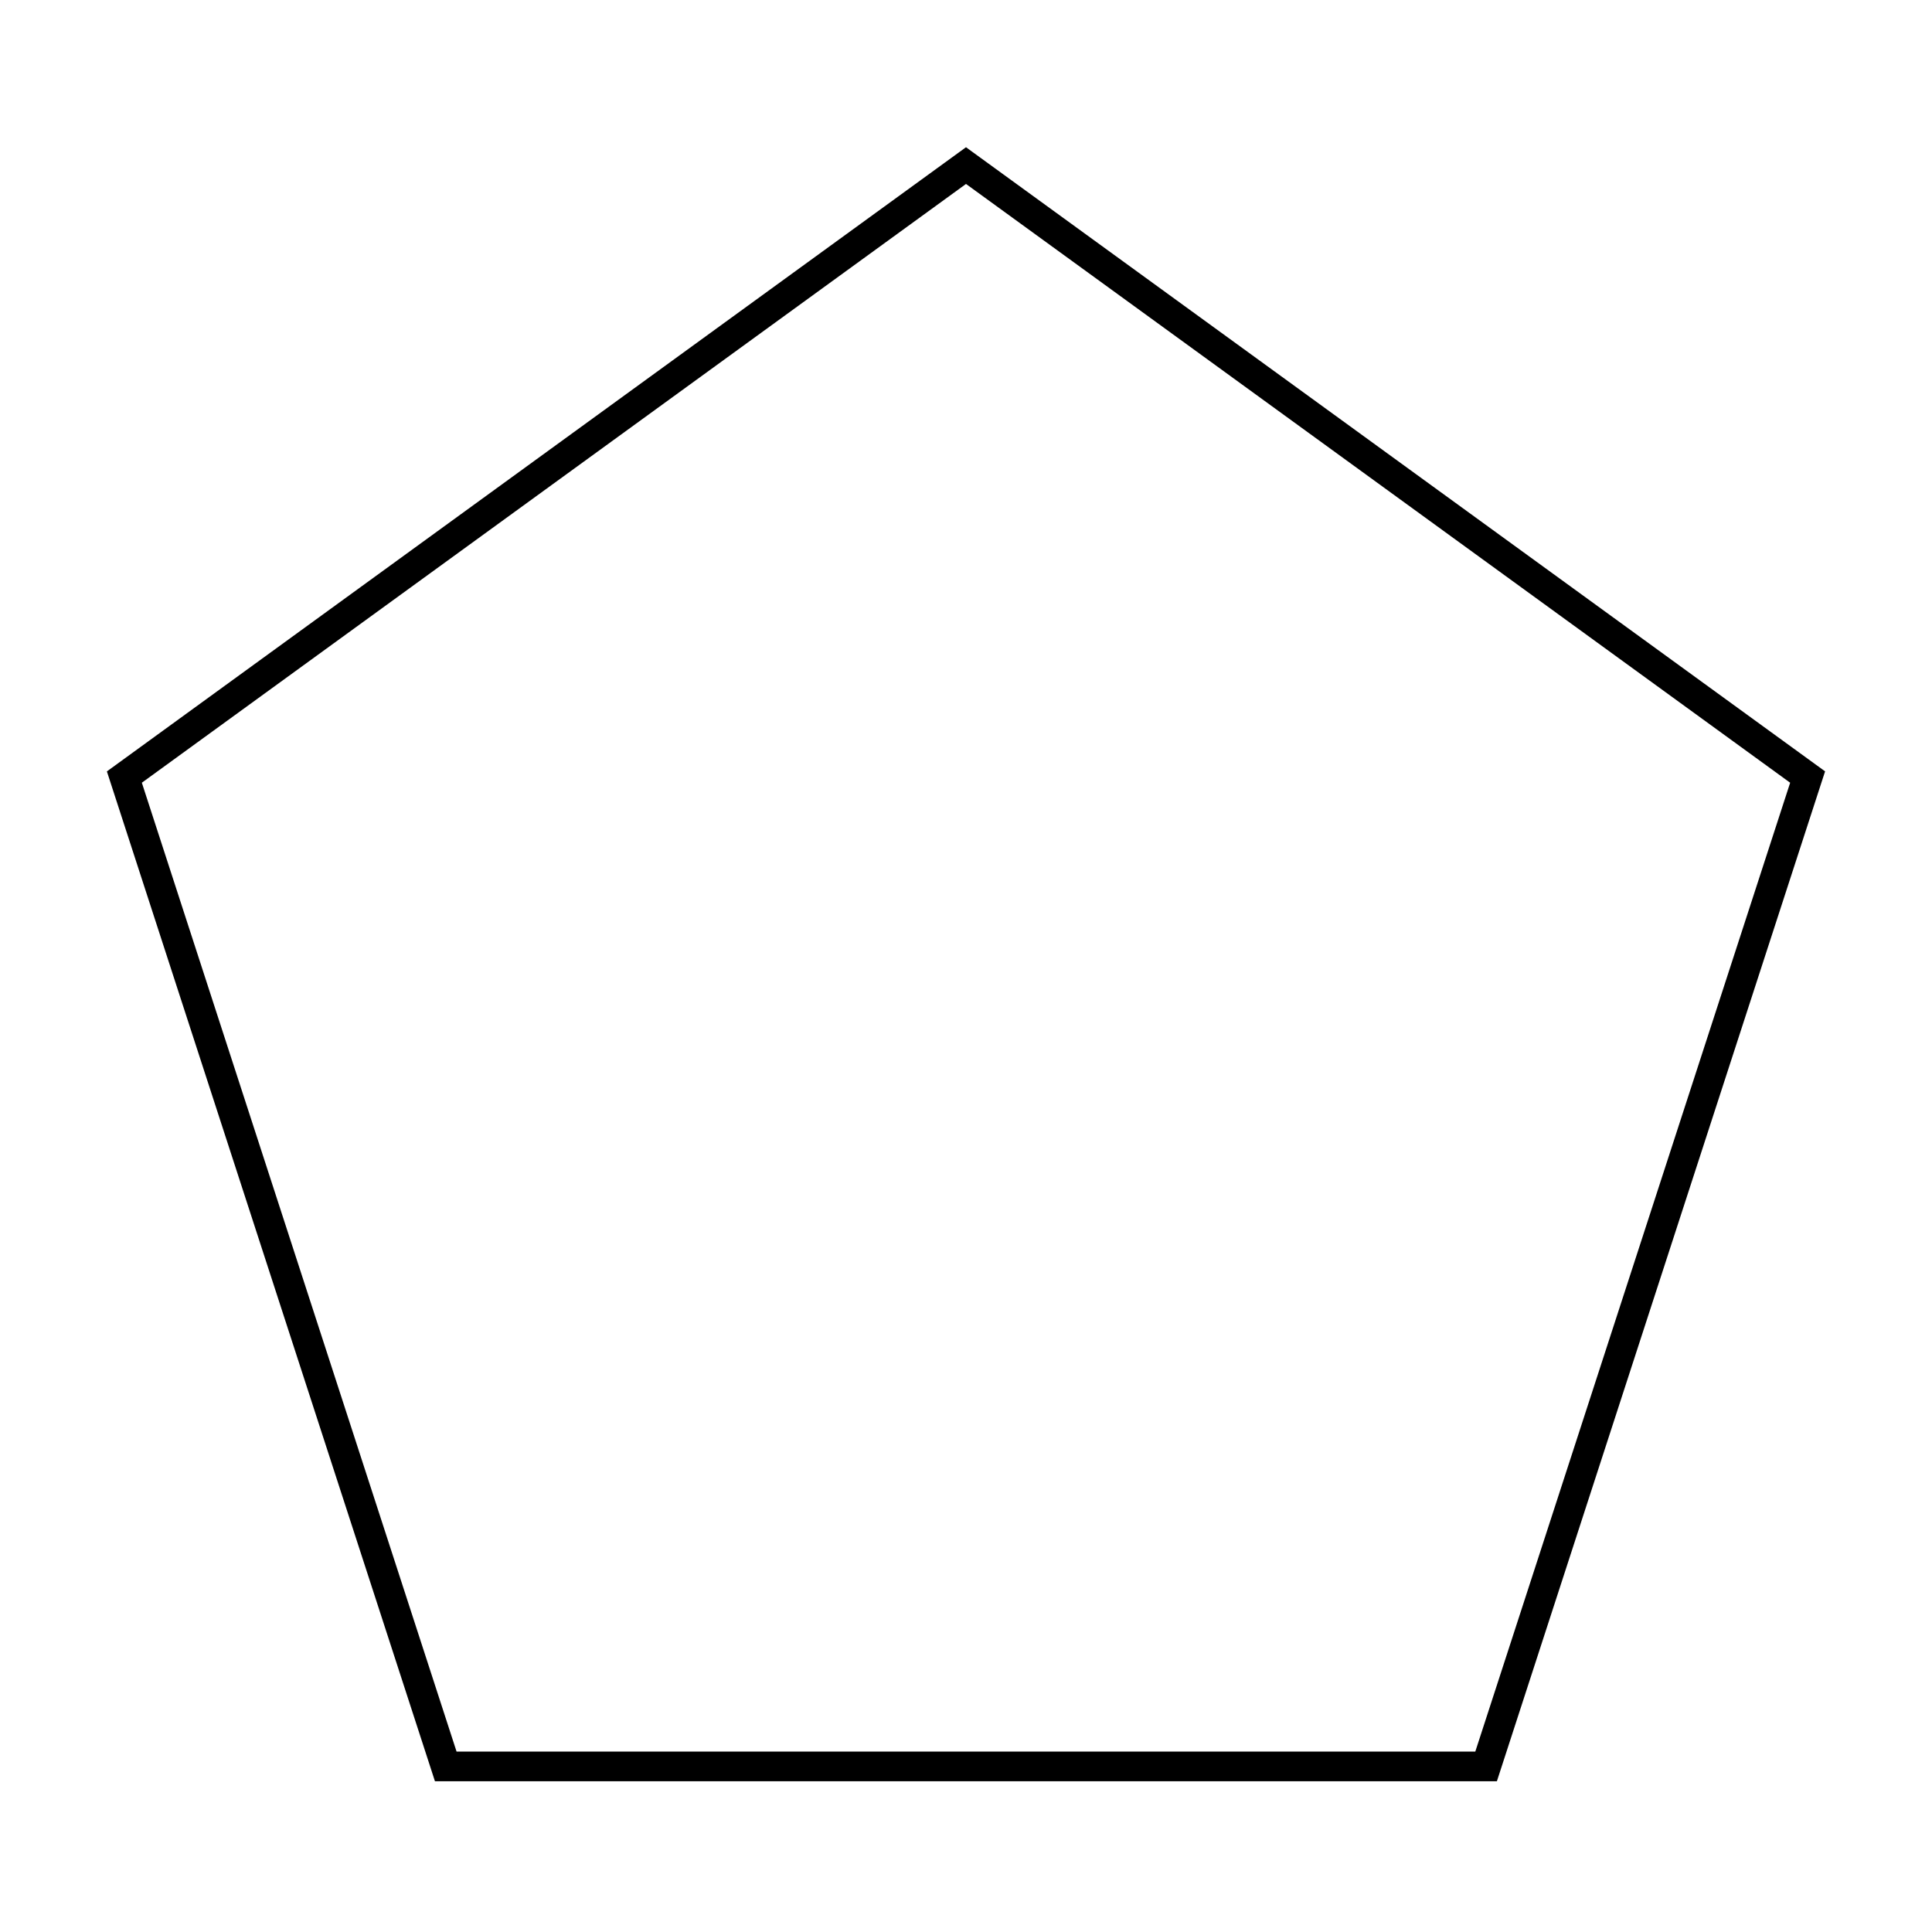 <?xml version="1.0" encoding="UTF-8"?>
<!-- Uploaded to: SVG Repo, www.svgrepo.com, Generator: SVG Repo Mixer Tools -->
<svg fill="#000000" width="800px" height="800px" version="1.1" viewBox="144 144 512 512" xmlns="http://www.w3.org/2000/svg">
 <path d="m540.69 616.05 86.09-264.91 0.887-2.719-227.67-165.4-227.67 165.41 86.938 267.62zm-140.69-423.3 218.41 158.68-83.438 256.75h-269.98l-83.402-256.75z"/>
</svg>